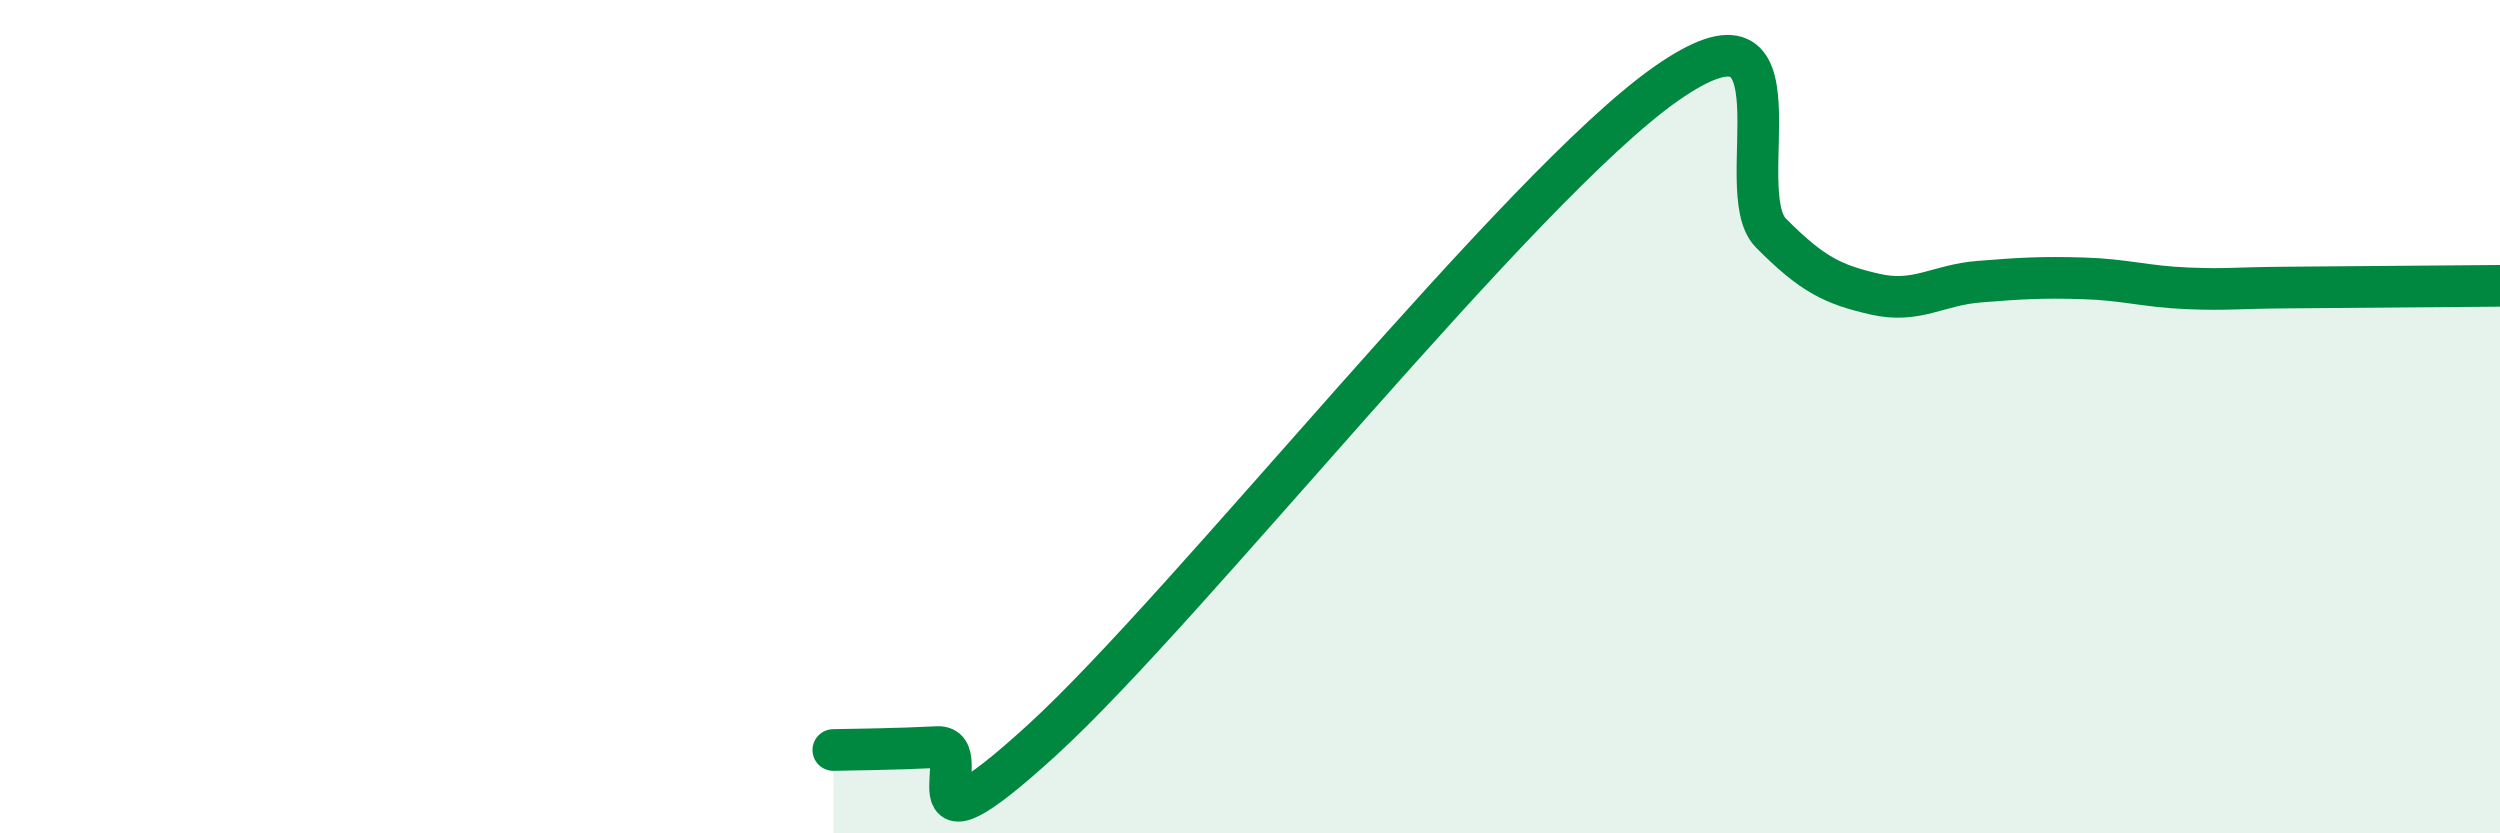 
    <svg width="60" height="20" viewBox="0 0 60 20" xmlns="http://www.w3.org/2000/svg">
      <path
        d="M 20,18 C 20.5,17.99 21.5,17.98 22.5,17.93 C 23.5,17.88 21.5,20.96 25,17.77 C 28.5,14.58 36.5,4.44 40,2 C 43.5,-0.44 41.5,4.58 42.5,5.59 C 43.5,6.6 44,6.83 45,7.06 C 46,7.29 46.5,6.84 47.5,6.76 C 48.5,6.68 49,6.65 50,6.68 C 51,6.71 51.5,6.88 52.5,6.92 C 53.5,6.96 53.5,6.91 55,6.9 C 56.5,6.89 59,6.87 60,6.86L60 20L20 20Z"
        fill="#008740"
        opacity="0.1"
        stroke-linecap="round"
        stroke-linejoin="round"
      />
      <path
        d="M 20,18 C 20.5,17.99 21.5,17.98 22.5,17.93 C 23.5,17.88 21.5,20.96 25,17.77 C 28.5,14.58 36.5,4.44 40,2 C 43.5,-0.44 41.5,4.58 42.5,5.59 C 43.5,6.6 44,6.83 45,7.06 C 46,7.29 46.5,6.84 47.5,6.76 C 48.5,6.68 49,6.65 50,6.68 C 51,6.71 51.5,6.88 52.5,6.92 C 53.5,6.96 53.5,6.91 55,6.9 C 56.5,6.89 59,6.87 60,6.86"
        stroke="#008740"
        stroke-width="1"
        fill="none"
        stroke-linecap="round"
        stroke-linejoin="round"
      />
    </svg>
  